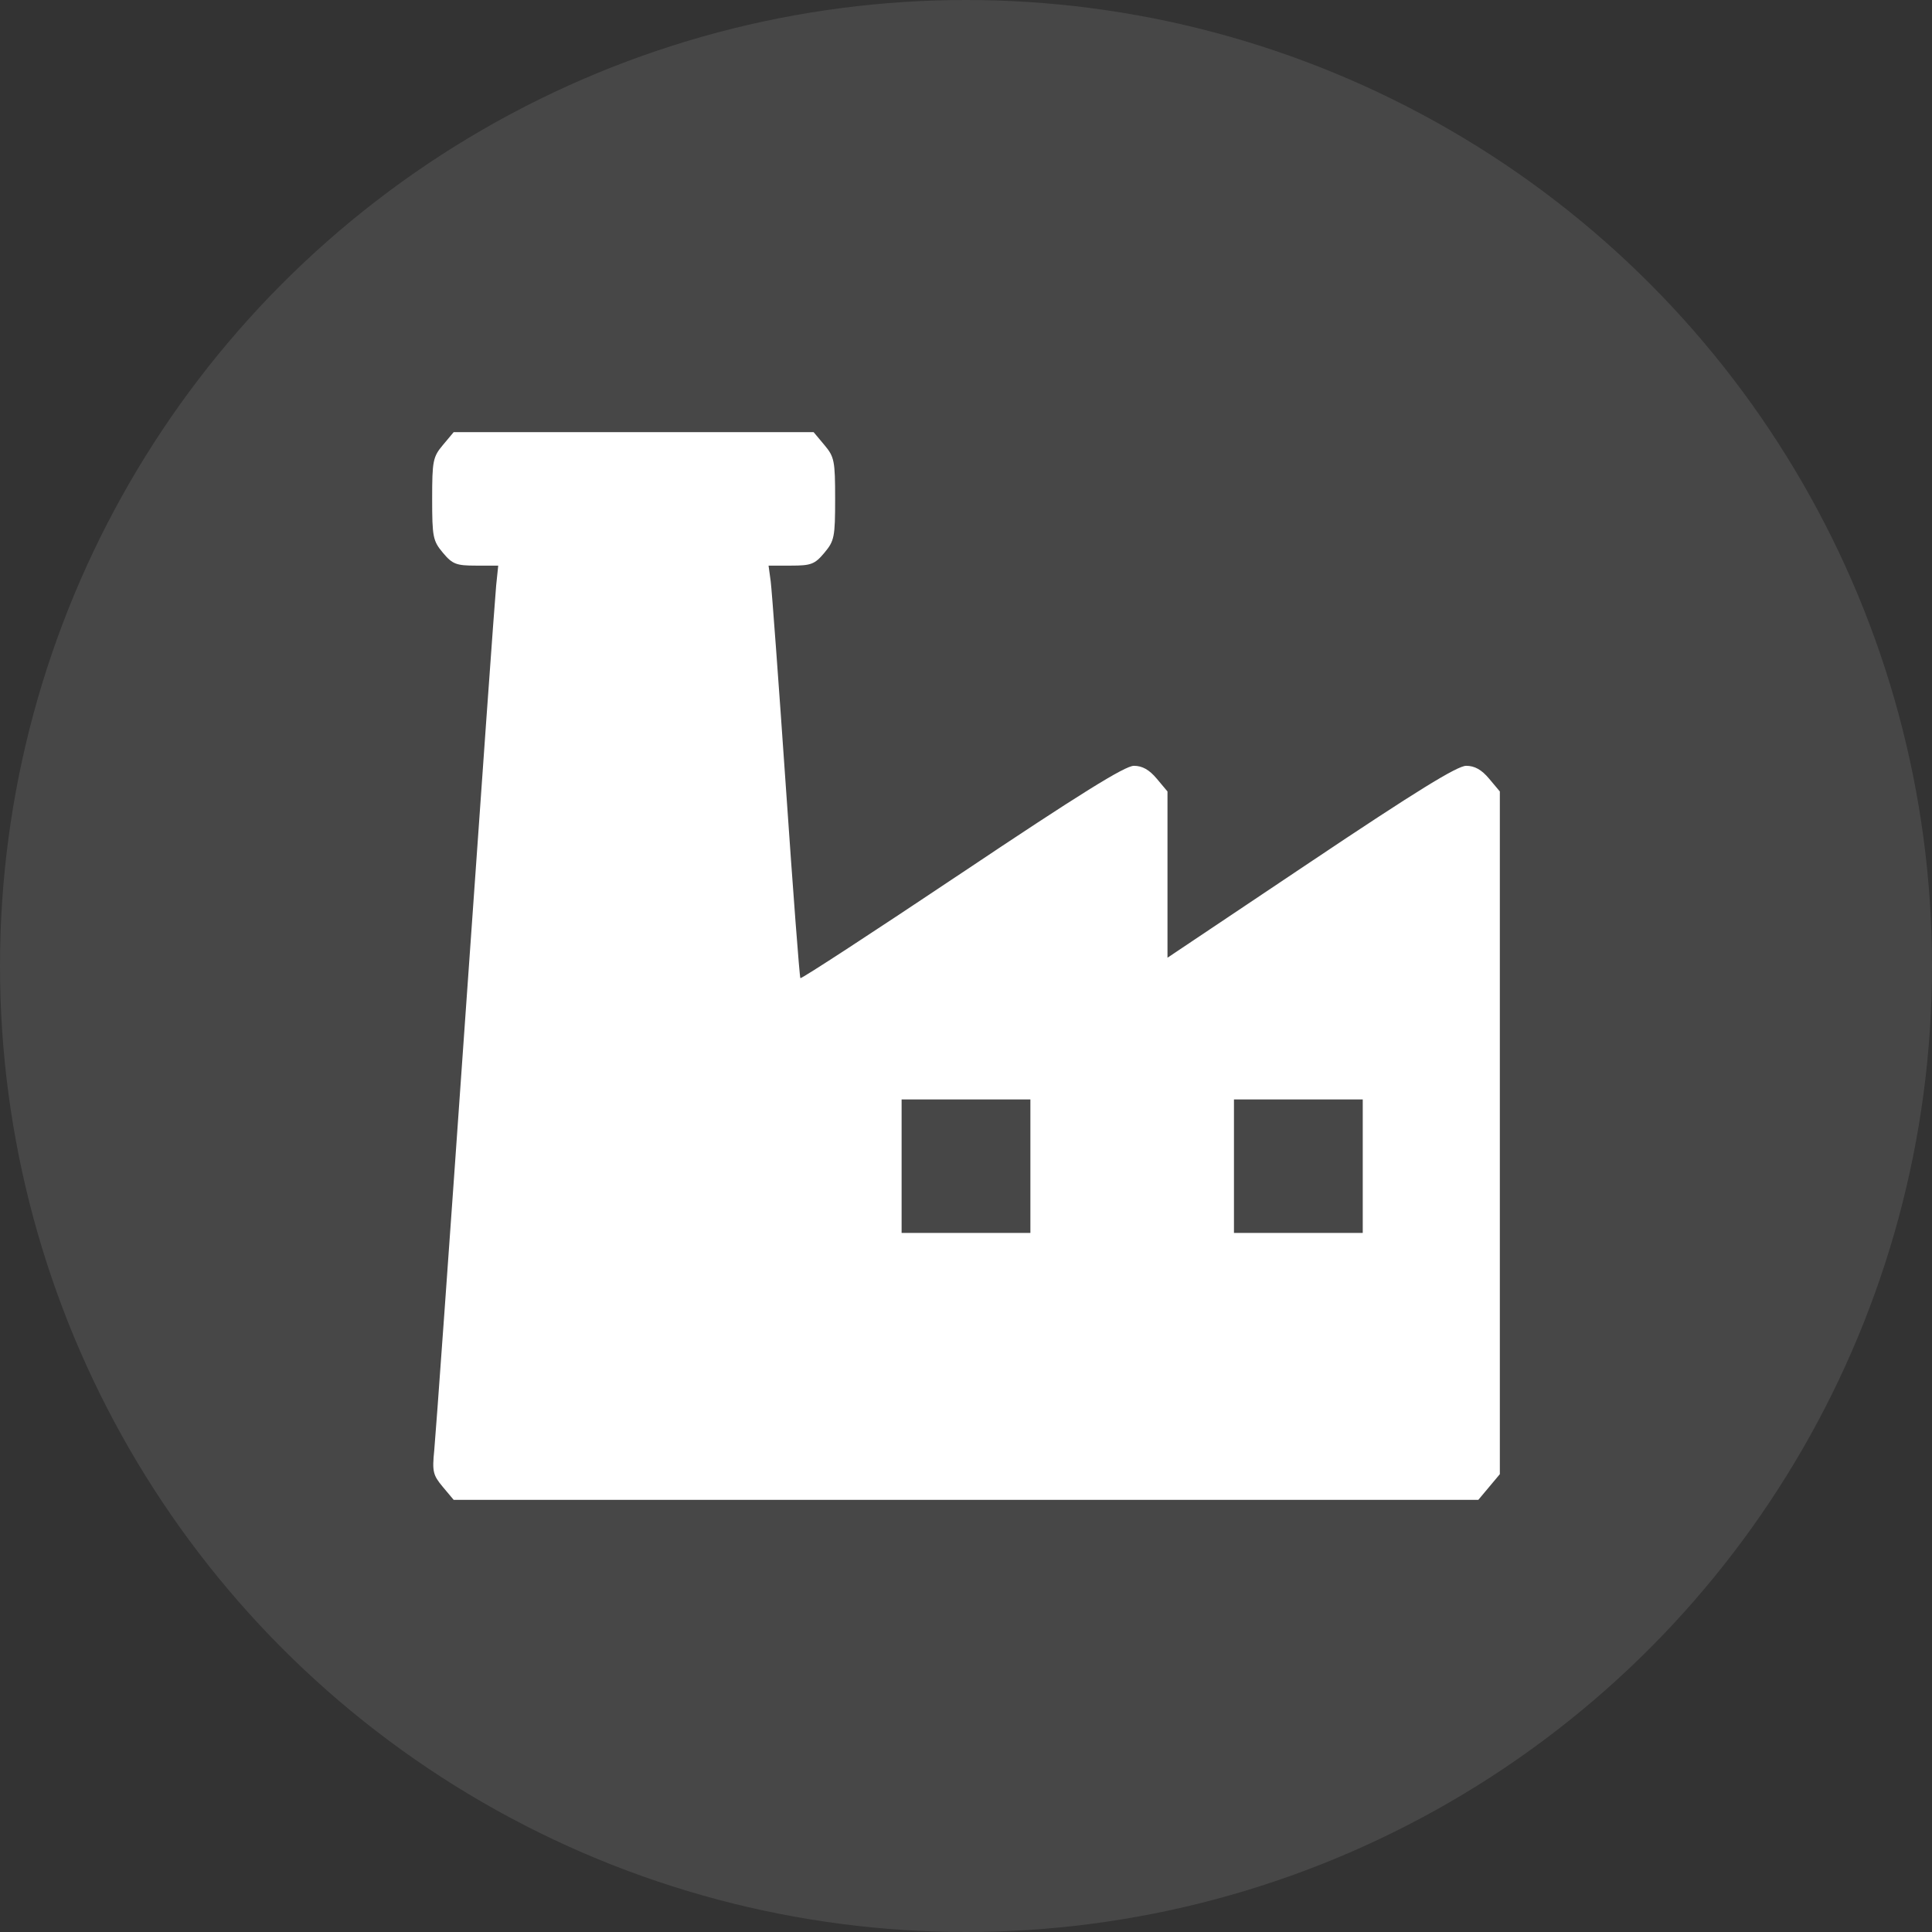<?xml version="1.0" encoding="UTF-8"?> <svg xmlns="http://www.w3.org/2000/svg" width="76" height="76" viewBox="0 0 76 76" fill="none"><rect x="0" y="0" width="76" height="76" fill="#333333" stroke="none"/><g id="icon"><circle id="Ellipse 3" cx="38" cy="38" r="38" fill="white" fill-opacity="0.1"></circle><path id="Screenshot 2025-03-10 at 13.33.01 1 (Traced)" fill-rule="evenodd" clip-rule="evenodd" d="M17.423 17.505C17.031 17.973 17 18.127 17 19.625C17 21.123 17.031 21.277 17.423 21.745C17.799 22.193 17.945 22.25 18.723 22.25H19.599L19.518 23.029C19.474 23.458 18.929 31.081 18.307 39.969C17.685 48.857 17.133 56.545 17.082 57.053C16.998 57.883 17.032 58.028 17.417 58.488L17.846 59H38H58.154L58.577 58.495L59 57.99V44.562V31.134L58.577 30.63C58.282 30.278 58.009 30.125 57.676 30.125C57.326 30.125 55.7 31.128 51.562 33.9L45.926 37.674V34.404V31.134L45.503 30.63C45.209 30.279 44.935 30.125 44.604 30.125C44.254 30.125 42.462 31.24 37.836 34.336C34.375 36.651 31.517 38.516 31.485 38.478C31.452 38.441 31.195 35.051 30.913 30.945C30.63 26.84 30.362 23.204 30.317 22.865L30.233 22.25H31.12C31.909 22.25 32.052 22.195 32.429 21.745C32.822 21.277 32.852 21.123 32.852 19.625C32.852 18.127 32.822 17.973 32.429 17.505L32.006 17H24.926H17.846L17.423 17.505ZM40.533 45.875V48.5H38H35.467V45.875V43.25H38H40.533V45.875ZM53.607 45.875V48.5H51.074H48.541V45.875V43.25H51.074H53.607V45.875Z" fill="white"></path></g></svg> 